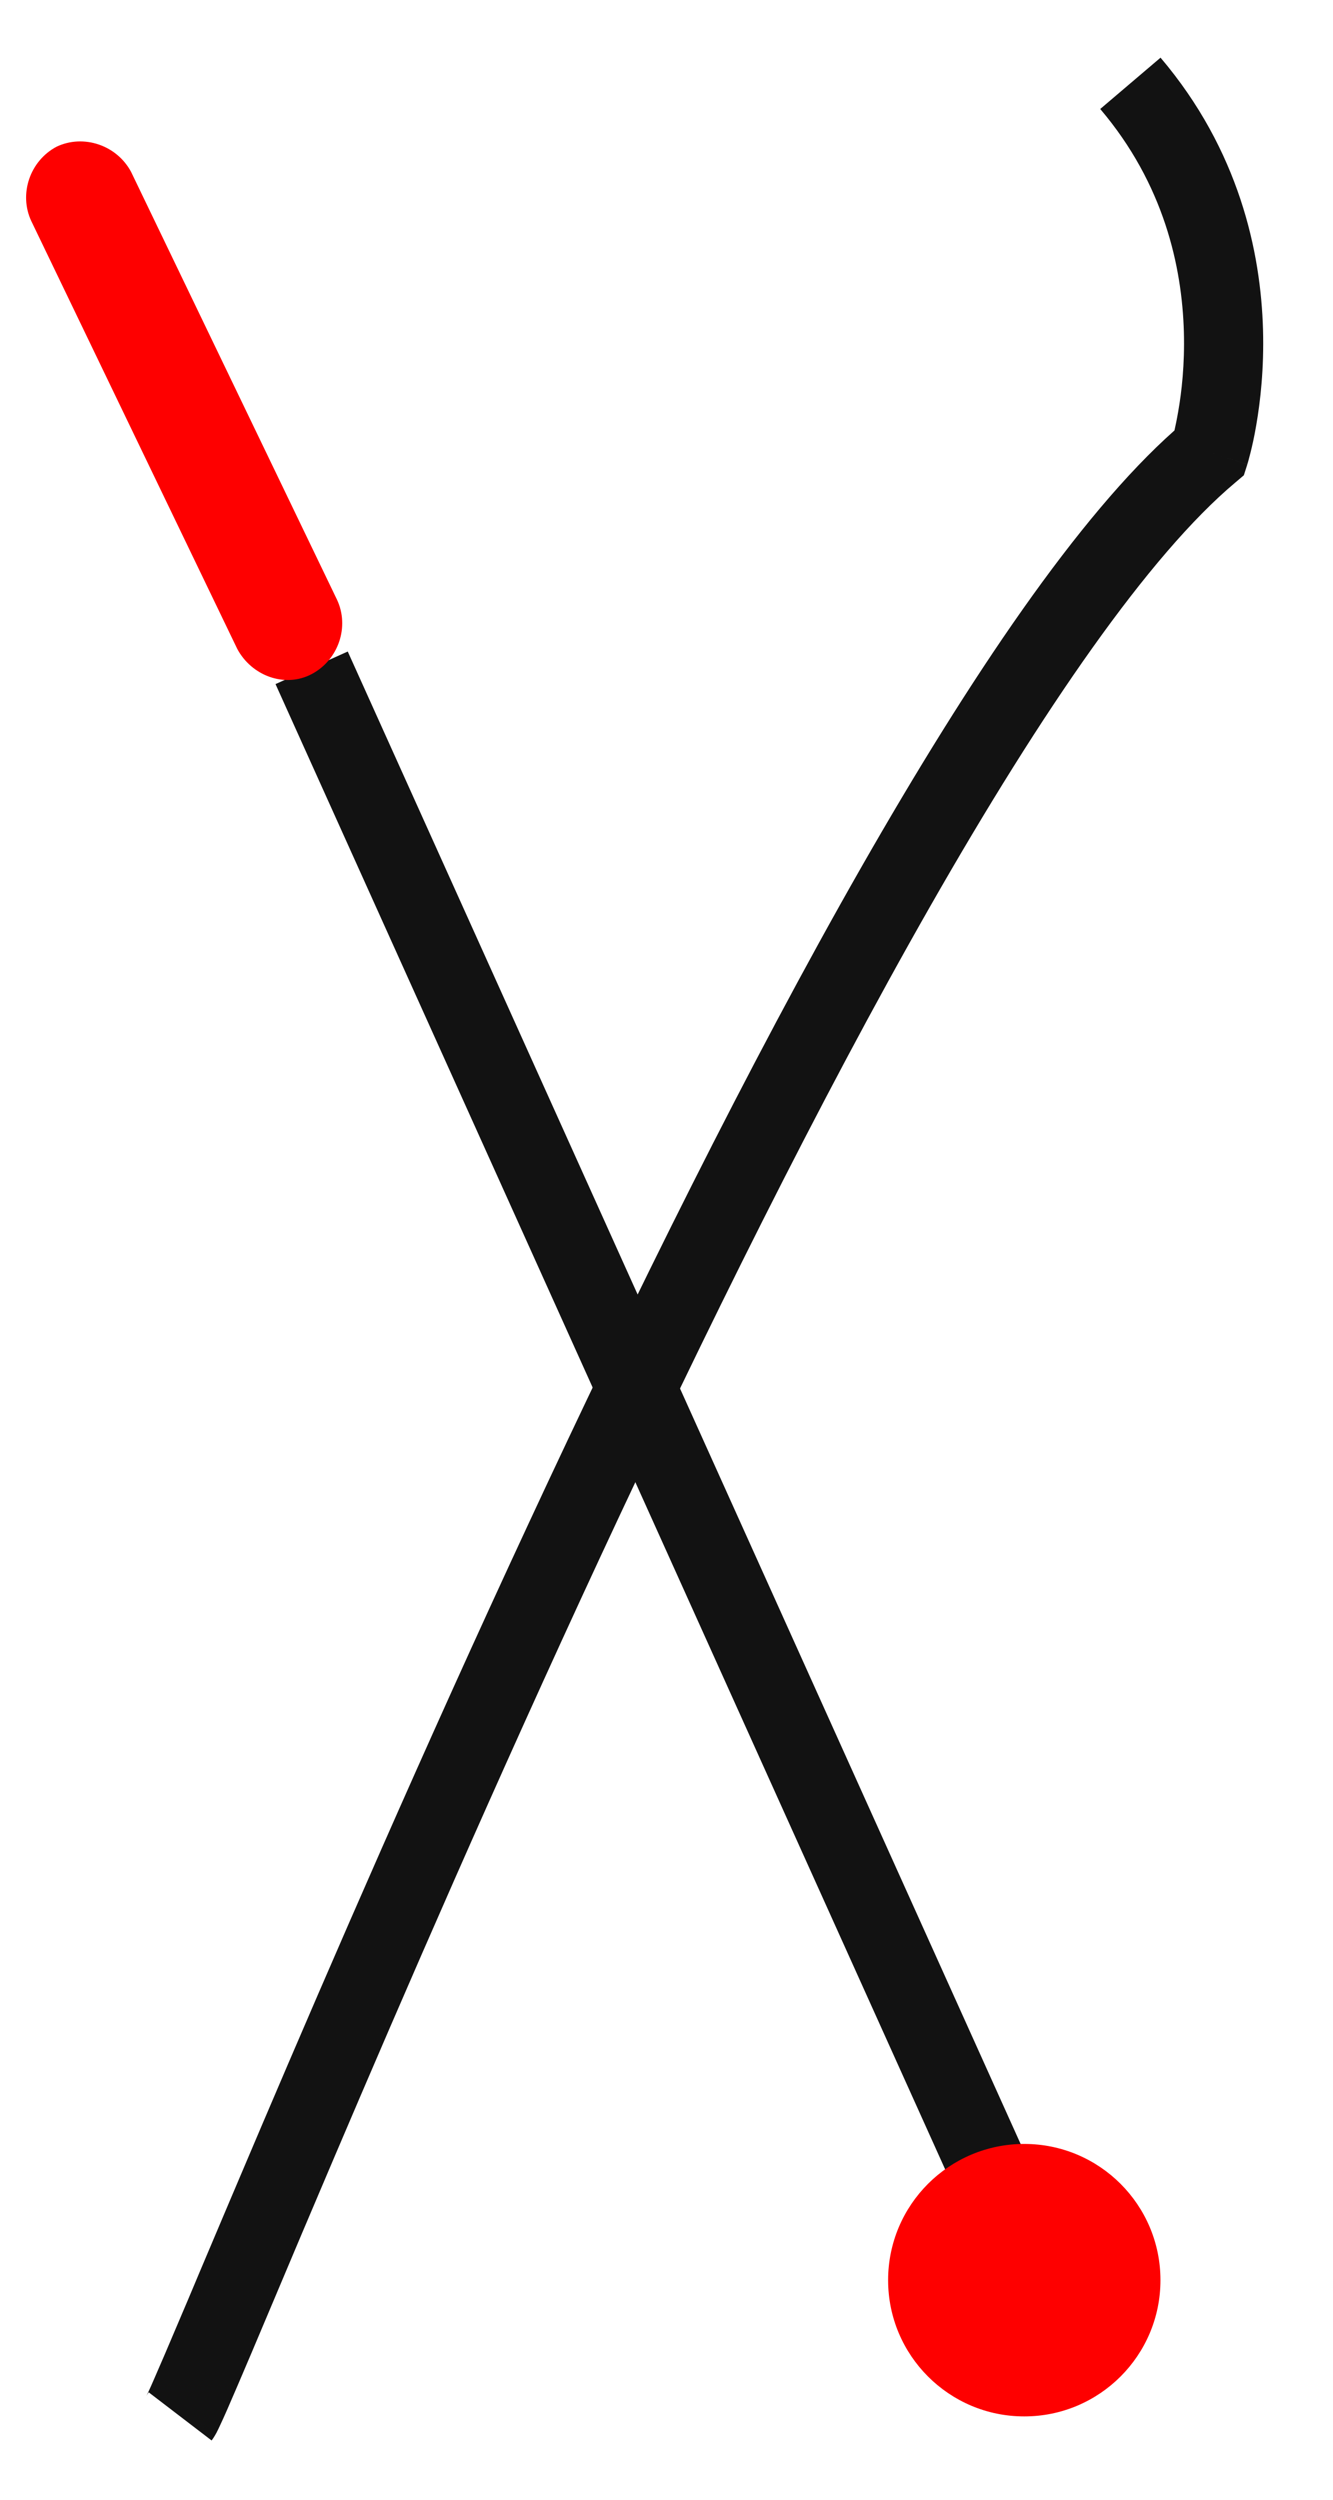 <svg width="16" height="30" viewBox="0 0 16 30" fill="none" xmlns="http://www.w3.org/2000/svg">
<g id="inox_e_ferragens_1_">
<g id="inox_e_ferragens_1__2">
<path id="Vector (Stroke)" fill-rule="evenodd" clip-rule="evenodd" d="M14.972 5.571C14.972 5.572 14.972 5.572 14.519 5.429L14.972 5.572L14.93 5.704L14.825 5.793C13.79 6.663 12.515 8.512 11.167 10.874C9.83 13.217 8.453 16.003 7.203 18.691C5.954 21.378 4.835 23.959 4.012 25.891C3.73 26.552 3.484 27.135 3.279 27.622C3.184 27.847 3.098 28.051 3.021 28.233C2.9 28.518 2.801 28.749 2.729 28.914C2.693 28.996 2.662 29.065 2.637 29.117C2.625 29.143 2.613 29.168 2.601 29.191L2.601 29.192C2.593 29.206 2.571 29.248 2.54 29.289L1.785 28.711C1.772 28.729 1.762 28.745 1.758 28.752C1.758 28.752 1.758 28.752 1.758 28.751C1.762 28.745 1.768 28.733 1.778 28.712C1.797 28.671 1.824 28.612 1.858 28.532C1.928 28.373 2.024 28.148 2.145 27.862C2.222 27.682 2.308 27.479 2.402 27.254C2.608 26.767 2.856 26.18 3.138 25.518C3.963 23.582 5.086 20.99 6.342 18.29C7.596 15.591 8.985 12.778 10.341 10.403C11.643 8.124 12.945 6.188 14.097 5.166C14.11 5.108 14.126 5.032 14.142 4.939C14.183 4.706 14.221 4.373 14.21 3.983C14.188 3.204 13.973 2.211 13.206 1.308L13.93 0.692C14.874 1.804 15.134 3.026 15.16 3.957C15.173 4.422 15.128 4.819 15.079 5.101C15.055 5.243 15.029 5.356 15.009 5.436C14.999 5.476 14.99 5.508 14.984 5.531C14.981 5.542 14.978 5.552 14.976 5.558L14.973 5.567L14.973 5.57L14.972 5.571L14.972 5.571ZM1.756 28.756C1.756 28.756 1.756 28.755 1.758 28.752C1.756 28.755 1.756 28.756 1.756 28.756Z" fill="#121212"/>
<path id="Vector (Stroke)_2" fill-rule="evenodd" clip-rule="evenodd" d="M11.424 26.211L3.307 8.21L4.174 7.819L12.291 25.82L11.424 26.211Z" fill="#121212"/>
<path id="Vector" d="M12.294 29C13.197 29 13.929 28.268 13.929 27.365C13.929 26.462 13.197 25.73 12.294 25.73C11.392 25.73 10.66 26.462 10.66 27.365C10.66 28.268 11.392 29 12.294 29Z" fill="#FE0000"/>
<path id="Vector_2" d="M2.847 7.786L0.376 2.654C0.224 2.331 0.357 1.931 0.68 1.76C1.003 1.608 1.402 1.741 1.574 2.064L4.045 7.197C4.197 7.52 4.064 7.919 3.741 8.09C3.417 8.261 3.018 8.109 2.847 7.786Z" fill="#FE0000"/>
</g>
</g>
</svg>
